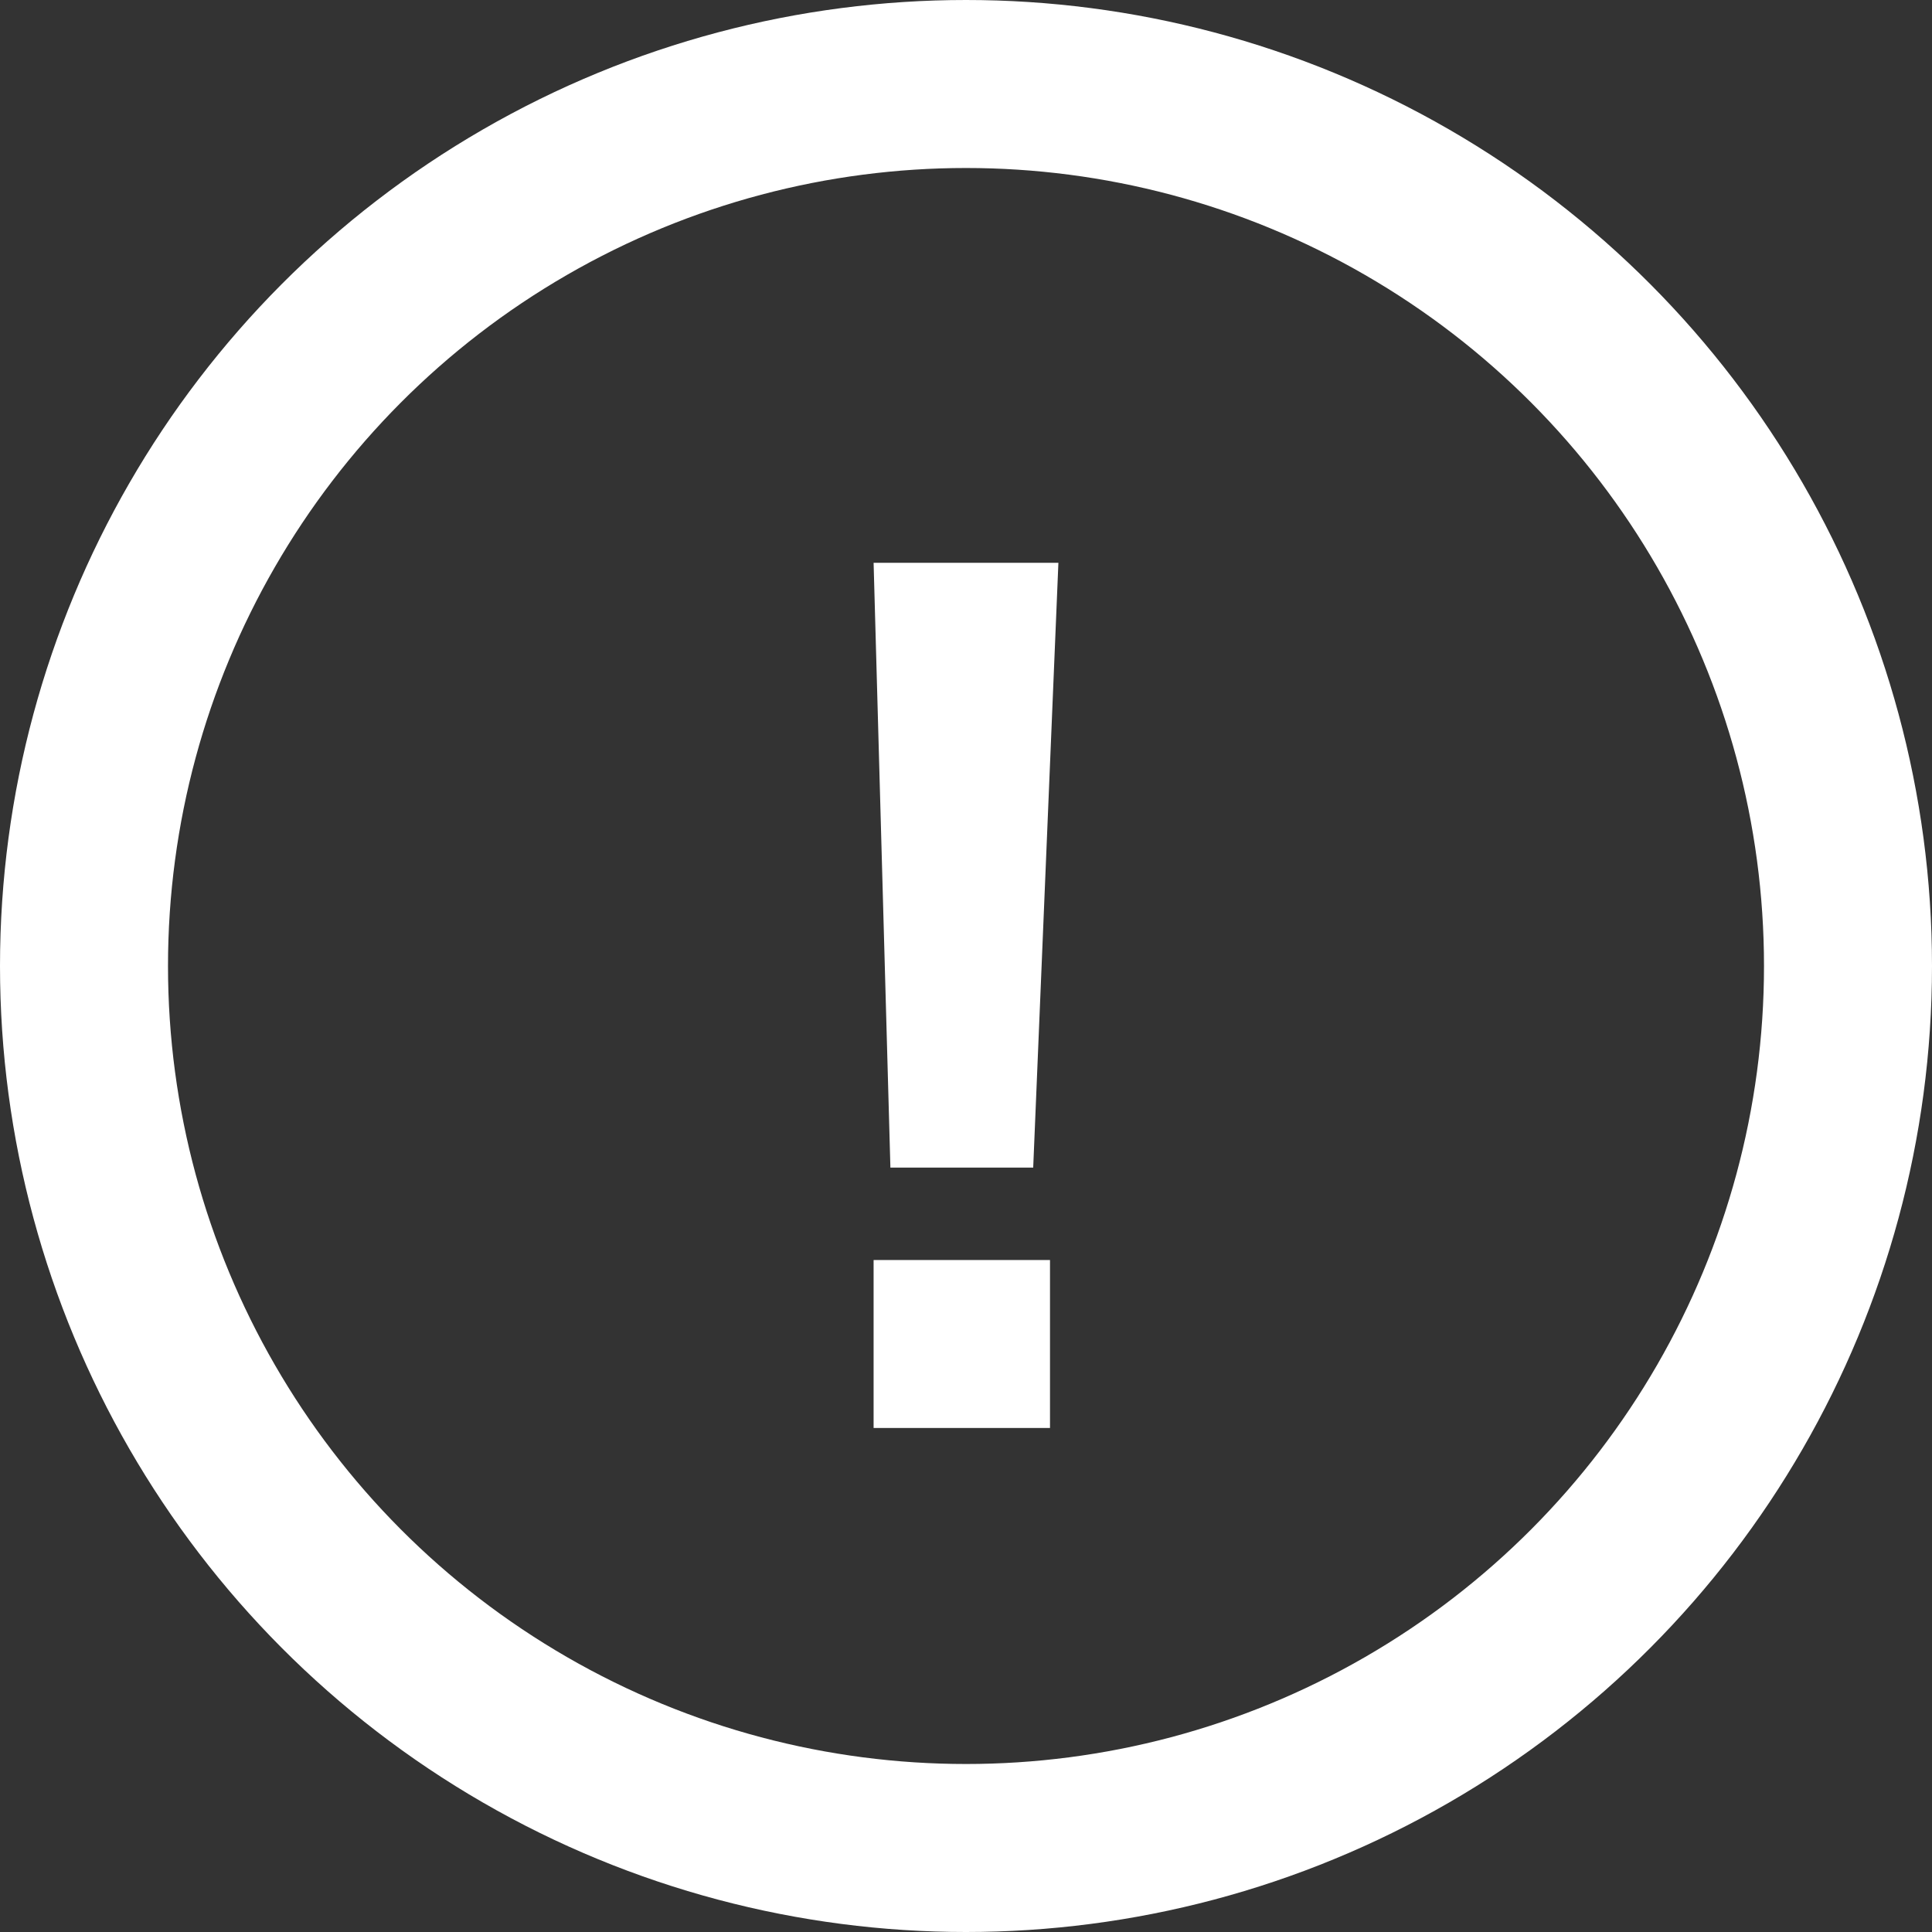 <?xml version="1.0" encoding="utf-8"?>
<!-- Generator: Adobe Illustrator 22.1.0, SVG Export Plug-In . SVG Version: 6.00 Build 0)  -->
<svg version="1.1" id="Ebene_1" xmlns="http://www.w3.org/2000/svg" xmlns:xlink="http://www.w3.org/1999/xlink" x="0px" y="0px"
	 viewBox="0 0 23 23" style="enable-background:new 0 0 23 23;" xml:space="preserve">
<rect x="0" y="0" width="23" height="23" fill="#333333" stroke="none"/>
<style type="text/css">
	.st0{fill:none;stroke:#FFFFFF;stroke-width:2;}
	.st1{enable-background:new    ;}
	.st2{fill:#FFFFFF;}
</style>
<title>8B6EDE87-D6D8-4300-8128-03CE72022C64</title>
<desc>Created with sketchtool.</desc>
<g id="WARENKORB">
	<g id="TACKENBERG---Warenkorb-voll" transform="translate(-137, -927)">
		<g id="Warenkorb-Barf-Abonnement" transform="translate(113, 701)">
			<g id="Produkt-3-Abonnement-" transform="translate(0, 54)">
				<g id="Abonnement" transform="translate(22, 161)">
					<g id="Aboconfig-Alert" transform="translate(3, 12)">
						<circle id="Oval" class="st0" cx="10.5" cy="10.5" r="10.5"/>
						<g class="st1">
							<path class="st2" d="M11.3,12.9H9.6L9.4,5.7h2.2L11.3,12.9z M9.4,16v-2h2.1v2H9.4z"/>
						</g>
					</g>
				</g>
			</g>
		</g>
	</g>
</g>
</svg>
